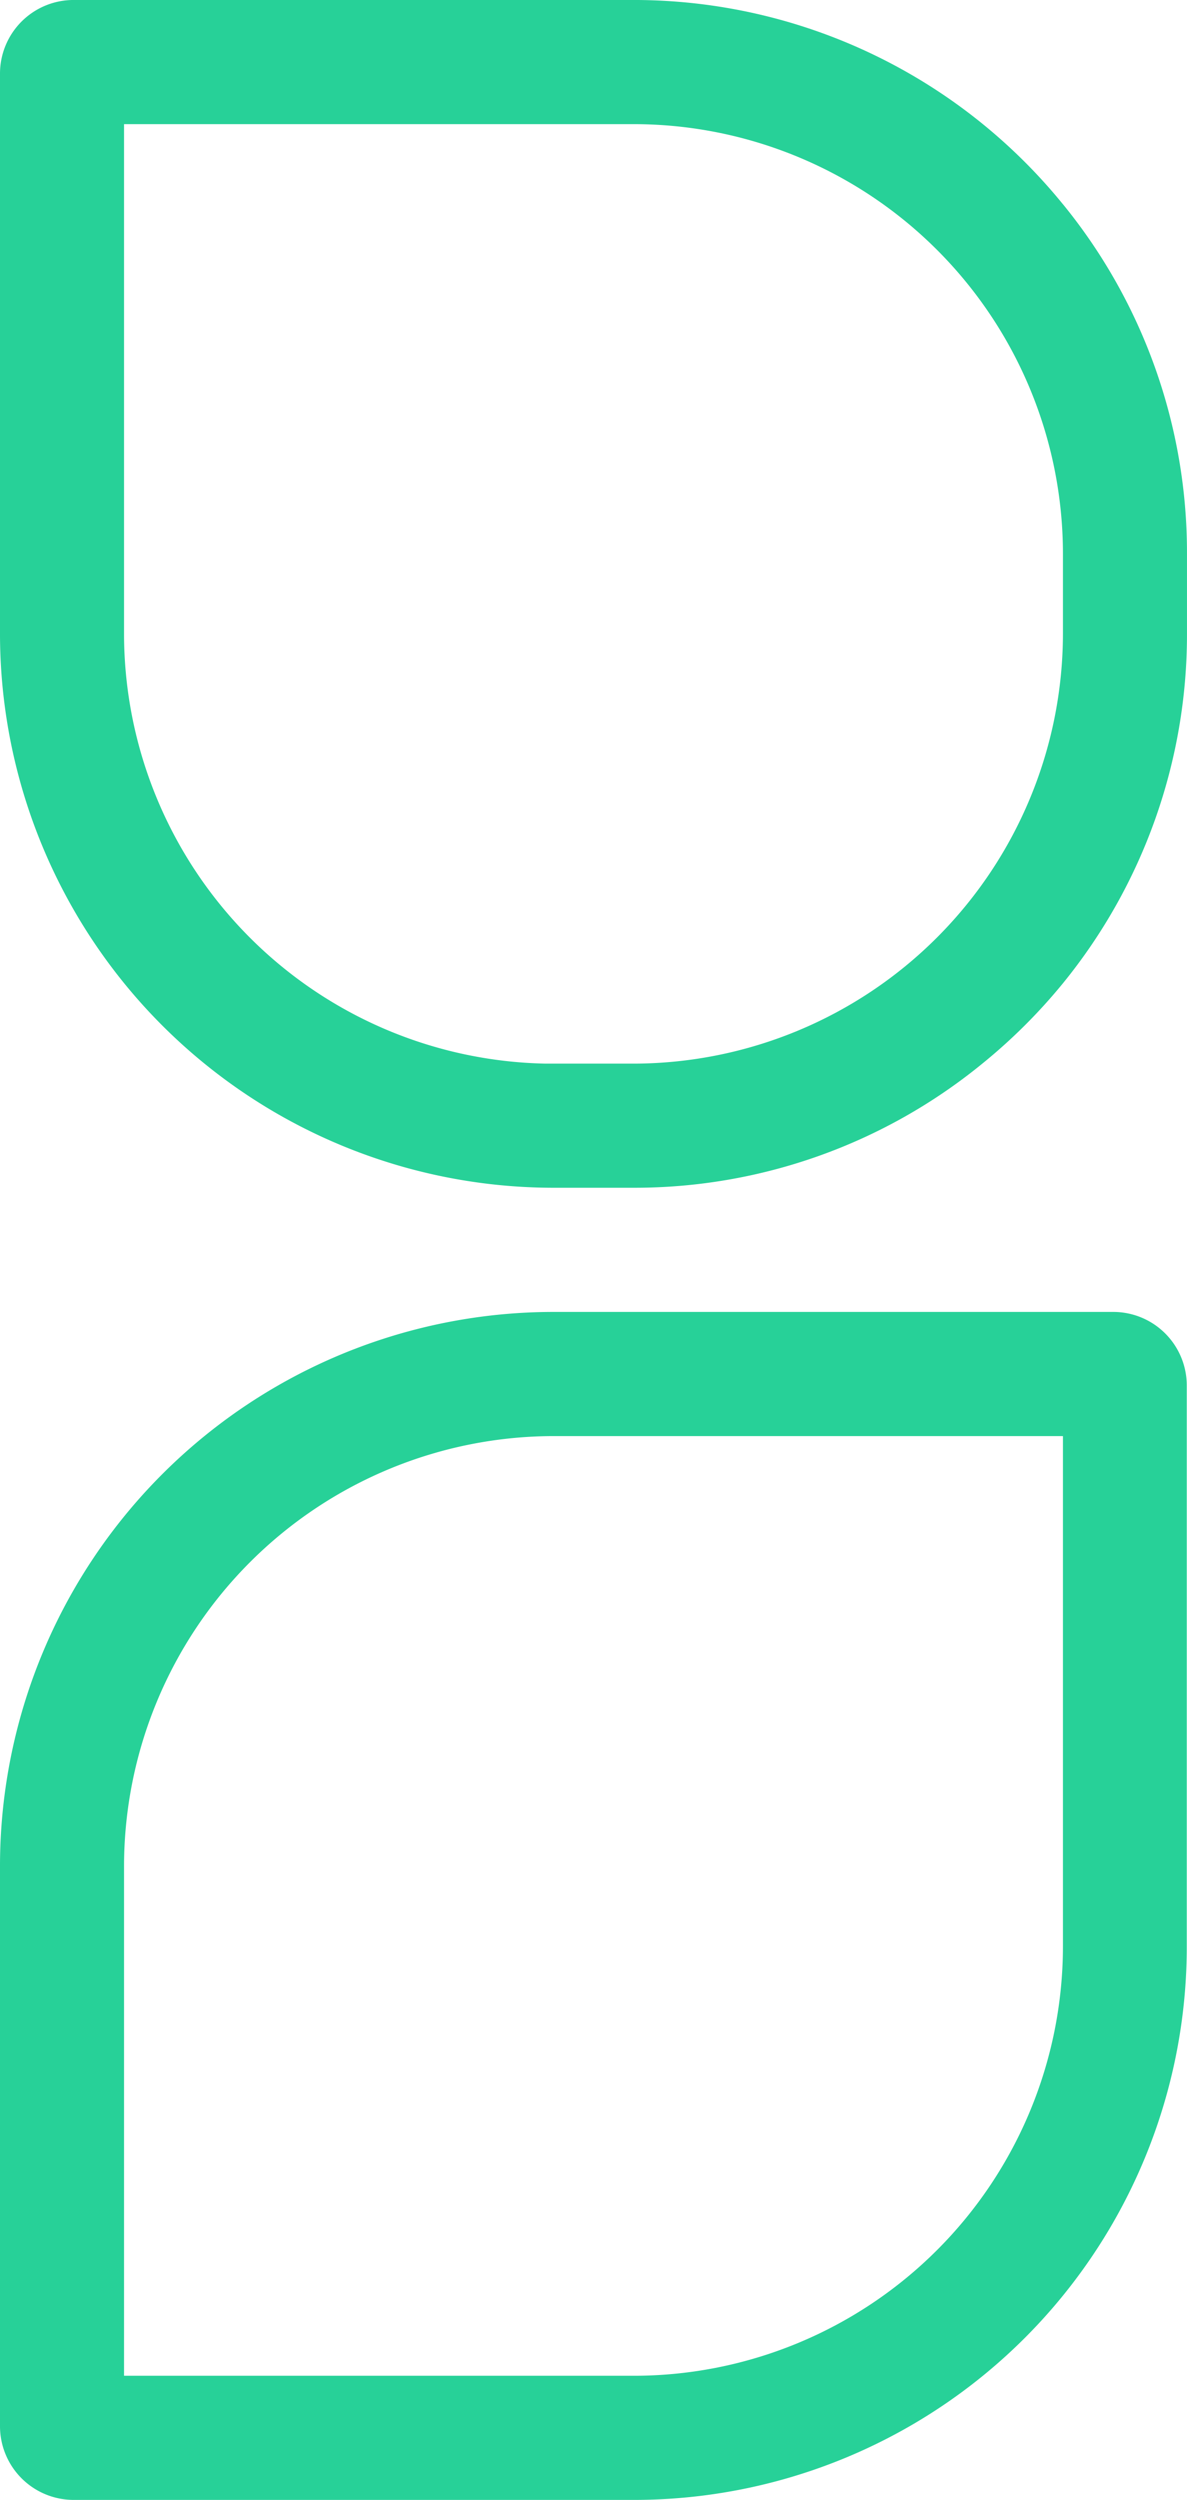 <svg id="Group_157" data-name="Group 157" xmlns="http://www.w3.org/2000/svg" xmlns:xlink="http://www.w3.org/1999/xlink" width="104.039" height="218.932" viewBox="0 0 104.039 218.932">
  <defs>
    <clipPath id="clip-path">
      <rect id="Rectangle_461" data-name="Rectangle 461" width="104.039" height="218.932" fill="#27d198"/>
    </clipPath>
  </defs>
  <g id="Group_156" data-name="Group 156" clip-path="url(#clip-path)">
    <path id="Path_193" data-name="Path 193" d="M97.555,52.577H48.484A48.533,48.533,0,0,0,0,101.063v49.072a6.457,6.457,0,0,0,6.464,6.481H55.553a48.451,48.451,0,0,0,48.466-48.484V59.043a6.444,6.444,0,0,0-6.464-6.466m-4.39,55.555a37.629,37.629,0,0,1-37.612,37.612H10.872V101.063A37.7,37.7,0,0,1,48.484,63.451H93.165Z" transform="translate(0 62.316)" fill="#27d198"/>
    <path id="Path_194" data-name="Path 194" d="M93.165,17.889A48.489,48.489,0,0,0,55.553,0H6.464A6.448,6.448,0,0,0,0,6.483V55.537A48.536,48.536,0,0,0,48.484,104.02h7.069A48.174,48.174,0,0,0,86.078,93.166a48.91,48.91,0,0,0,7.087-7.052,48.362,48.362,0,0,0,10.872-30.578V48.485a48.223,48.223,0,0,0-10.872-30.6m0,37.647A37.7,37.7,0,0,1,55.553,93.149H47.843A37.678,37.678,0,0,1,10.872,55.537V10.873H55.553A37.64,37.64,0,0,1,93.165,48.485Z" transform="translate(0 -0.001)" fill="#27d198"/>
  </g>
</svg>
